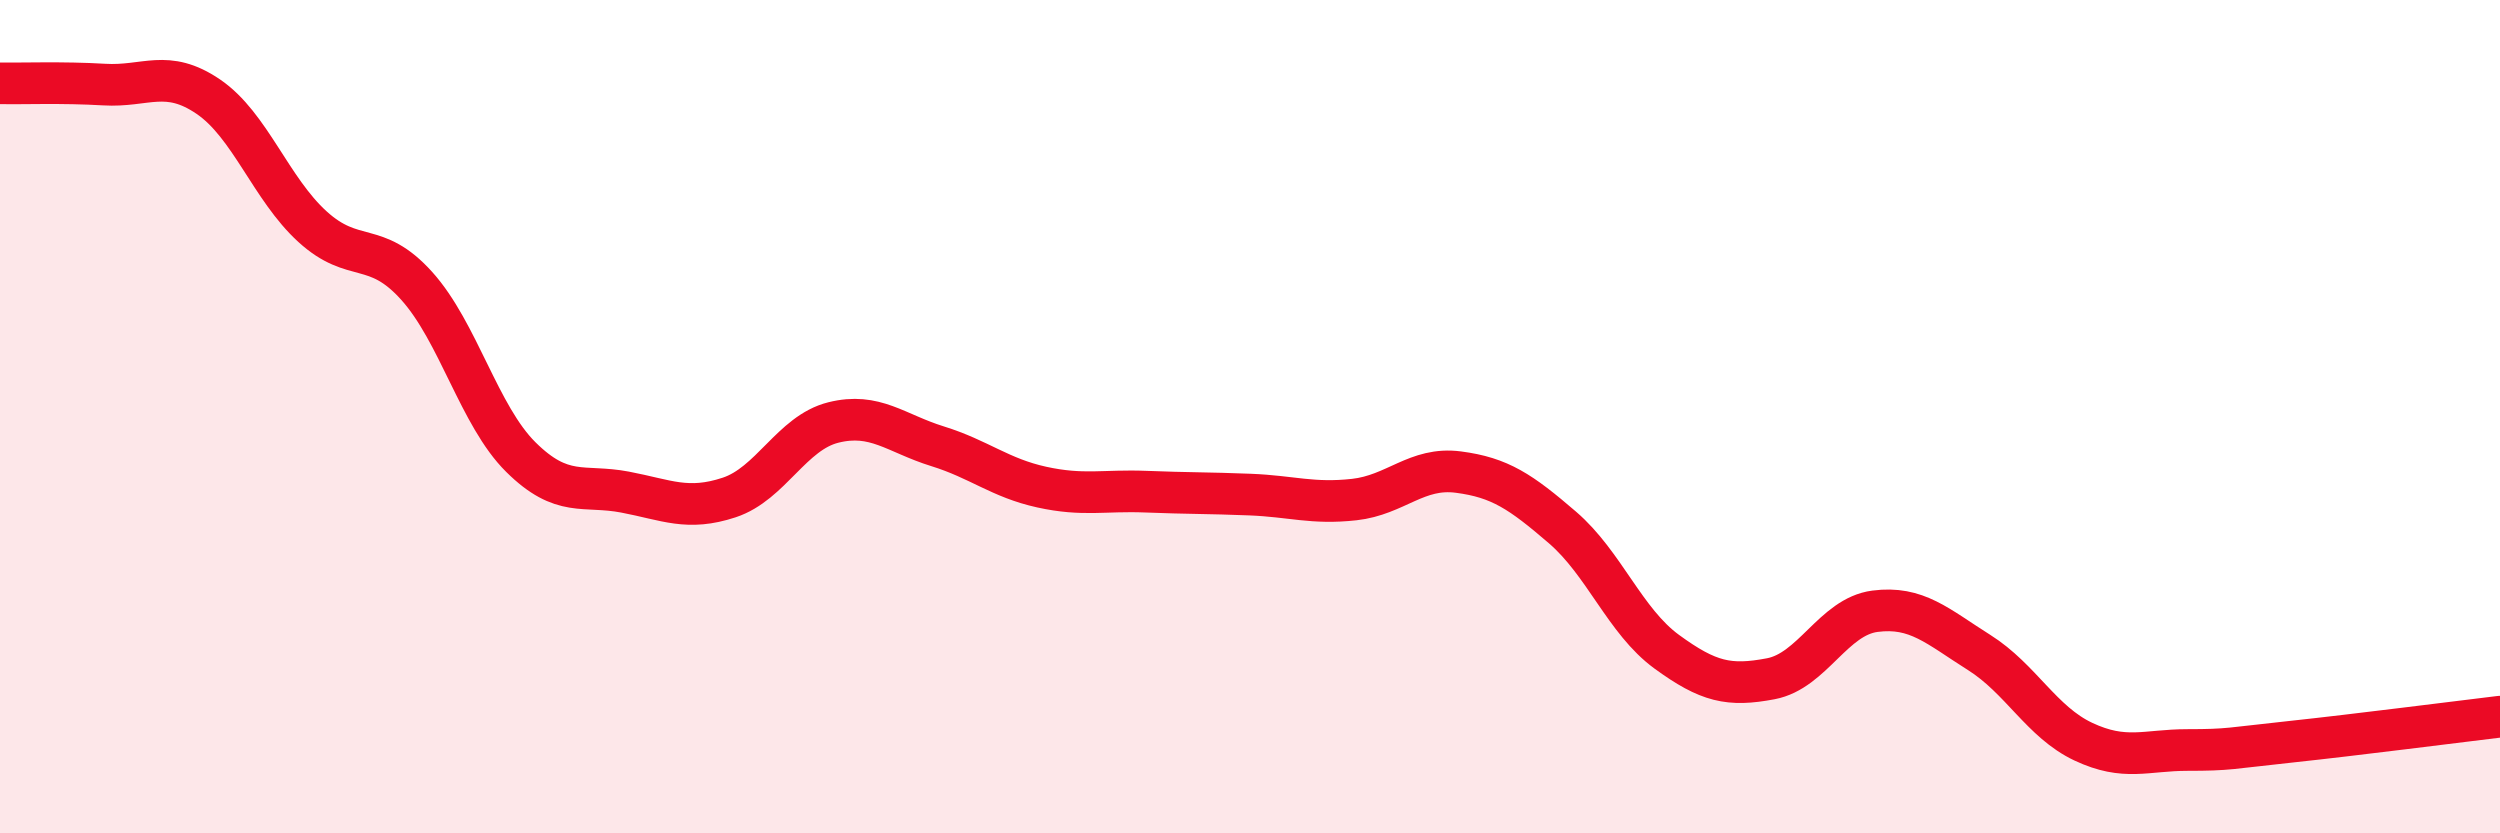 
    <svg width="60" height="20" viewBox="0 0 60 20" xmlns="http://www.w3.org/2000/svg">
      <path
        d="M 0,2 C 0.5,2.01 1.5,1.97 2.5,2.03 C 3.5,2.09 4,1.64 5,2.32 C 6,3 6.5,4.53 7.5,5.44 C 8.5,6.35 9,5.75 10,6.86 C 11,7.97 11.5,9.98 12.5,10.97 C 13.5,11.96 14,11.62 15,11.81 C 16,12 16.5,12.27 17.5,11.94 C 18.5,11.61 19,10.39 20,10.14 C 21,9.89 21.5,10.4 22.5,10.71 C 23.5,11.02 24,11.47 25,11.69 C 26,11.91 26.5,11.76 27.5,11.8 C 28.5,11.84 29,11.83 30,11.87 C 31,11.91 31.5,12.1 32.5,11.99 C 33.5,11.88 34,11.2 35,11.33 C 36,11.46 36.5,11.8 37.5,12.66 C 38.5,13.52 39,14.91 40,15.64 C 41,16.37 41.5,16.48 42.5,16.29 C 43.5,16.1 44,14.8 45,14.67 C 46,14.54 46.5,15.03 47.5,15.66 C 48.5,16.29 49,17.33 50,17.8 C 51,18.27 51.5,18 52.5,18 C 53.5,18 53.5,17.96 55,17.8 C 56.5,17.64 59,17.32 60,17.2L60 20L0 20Z"
        fill="#EB0A25"
        opacity="0.1"
        stroke-linecap="round"
        stroke-linejoin="round"
      />
      <path
        d="M 0,2 C 0.5,2.01 1.5,1.97 2.5,2.03 C 3.5,2.09 4,1.64 5,2.32 C 6,3 6.5,4.53 7.5,5.44 C 8.5,6.35 9,5.75 10,6.86 C 11,7.97 11.5,9.98 12.5,10.97 C 13.5,11.96 14,11.62 15,11.81 C 16,12 16.5,12.27 17.5,11.94 C 18.5,11.61 19,10.39 20,10.14 C 21,9.89 21.5,10.4 22.5,10.71 C 23.5,11.02 24,11.47 25,11.69 C 26,11.91 26.5,11.76 27.5,11.8 C 28.5,11.84 29,11.83 30,11.87 C 31,11.91 31.5,12.1 32.5,11.99 C 33.5,11.88 34,11.2 35,11.33 C 36,11.46 36.5,11.8 37.5,12.66 C 38.5,13.52 39,14.91 40,15.64 C 41,16.37 41.5,16.48 42.5,16.29 C 43.5,16.1 44,14.8 45,14.67 C 46,14.54 46.5,15.03 47.5,15.66 C 48.5,16.29 49,17.33 50,17.8 C 51,18.27 51.5,18 52.5,18 C 53.5,18 53.5,17.96 55,17.8 C 56.5,17.64 59,17.32 60,17.2"
        stroke="#EB0A25"
        stroke-width="1"
        fill="none"
        stroke-linecap="round"
        stroke-linejoin="round"
      />
    </svg>
  